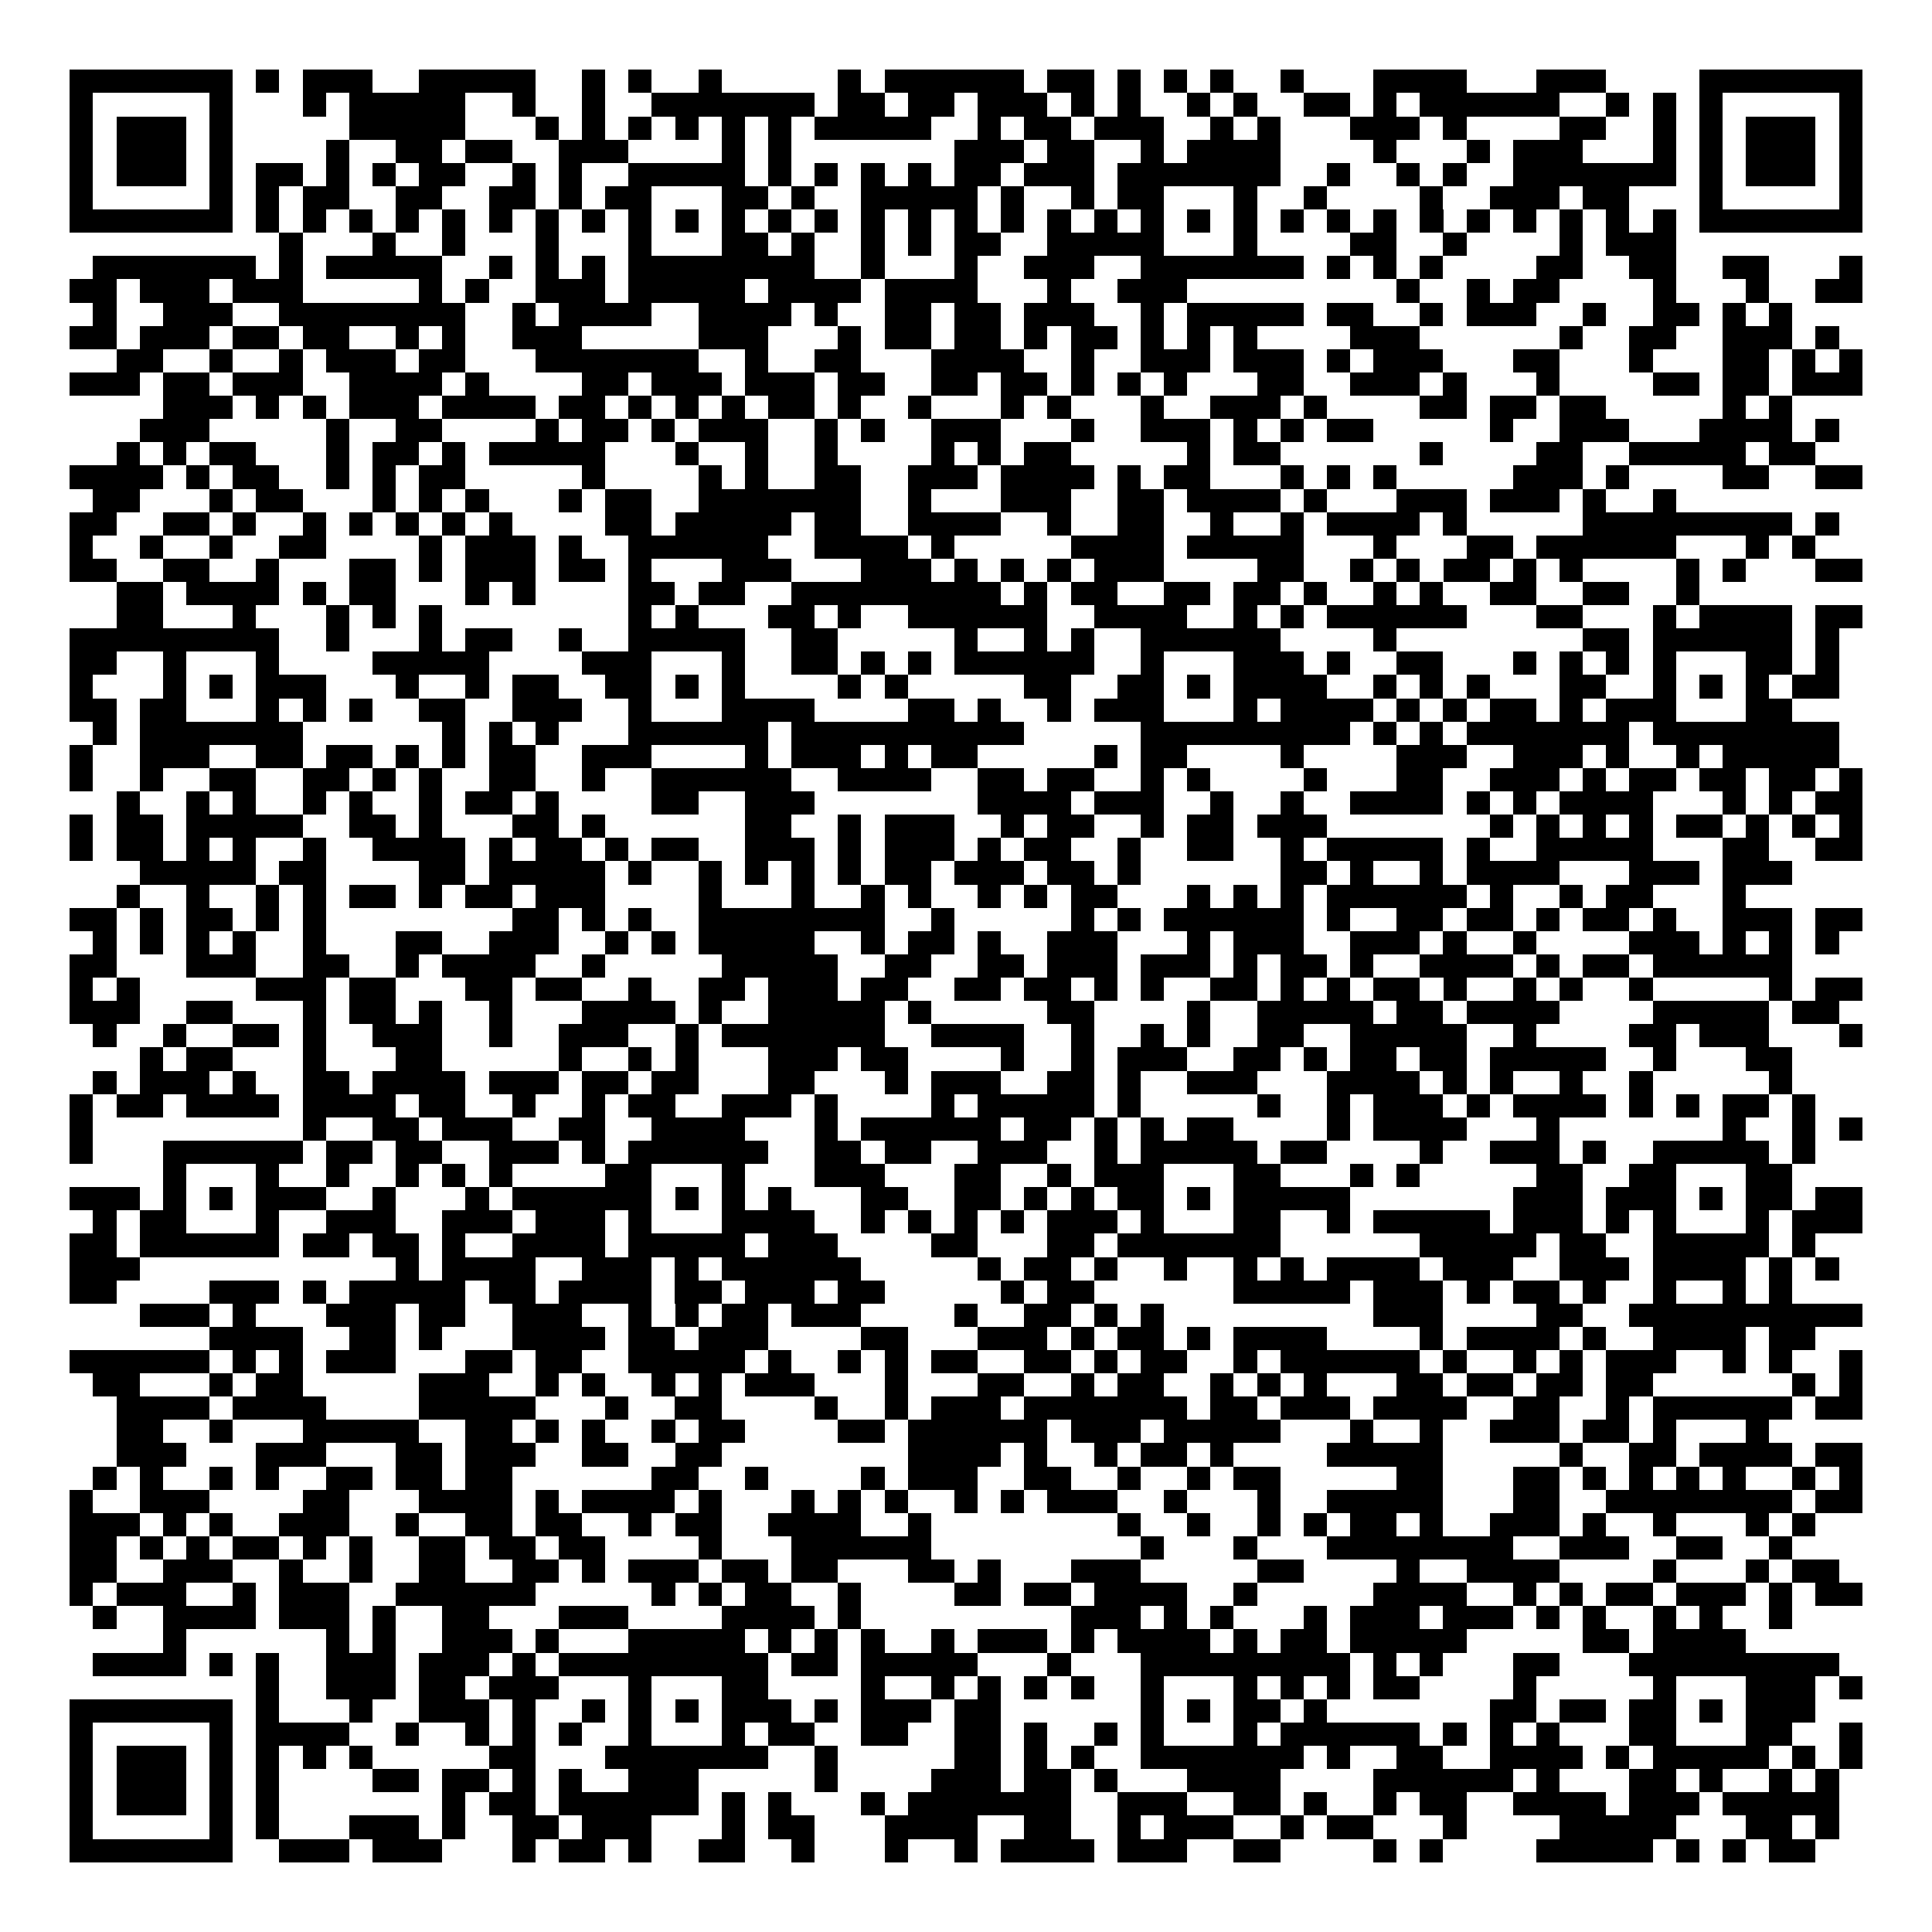 <svg xmlns="http://www.w3.org/2000/svg" width="176" height="176" viewBox="0 0 83 83" shape-rendering="crispEdges"><path fill="#ffffff" d="M0 0h83v83H0z"/><path stroke="#000000" d="M3 3.5h7m1 0h1m1 0h3m2 0h5m2 0h1m1 0h1m2 0h1m5 0h1m1 0h6m1 0h2m1 0h1m1 0h1m1 0h1m2 0h1m3 0h4m3 0h3m4 0h7M3 4.5h1m5 0h1m3 0h1m1 0h5m2 0h1m2 0h1m2 0h7m1 0h2m1 0h2m1 0h3m1 0h1m1 0h1m2 0h1m1 0h1m2 0h2m1 0h1m1 0h6m2 0h1m1 0h1m1 0h1m5 0h1M3 5.5h1m1 0h3m1 0h1m5 0h5m3 0h1m1 0h1m1 0h1m1 0h1m1 0h1m1 0h1m1 0h5m2 0h1m1 0h2m1 0h3m2 0h1m1 0h1m3 0h3m1 0h1m4 0h2m2 0h1m1 0h1m1 0h3m1 0h1M3 6.5h1m1 0h3m1 0h1m4 0h1m2 0h2m1 0h2m2 0h3m4 0h1m1 0h1m7 0h3m1 0h2m2 0h1m1 0h4m4 0h1m3 0h1m1 0h3m3 0h1m1 0h1m1 0h3m1 0h1M3 7.5h1m1 0h3m1 0h1m1 0h2m1 0h1m1 0h1m1 0h2m2 0h1m1 0h1m2 0h5m1 0h1m1 0h1m1 0h1m1 0h1m1 0h2m1 0h3m1 0h7m2 0h1m2 0h1m1 0h1m2 0h7m1 0h1m1 0h3m1 0h1M3 8.5h1m5 0h1m1 0h1m1 0h2m2 0h2m2 0h2m1 0h1m1 0h2m3 0h2m1 0h1m2 0h5m1 0h1m2 0h1m1 0h2m3 0h1m2 0h1m4 0h1m2 0h3m1 0h2m3 0h1m5 0h1M3 9.5h7m1 0h1m1 0h1m1 0h1m1 0h1m1 0h1m1 0h1m1 0h1m1 0h1m1 0h1m1 0h1m1 0h1m1 0h1m1 0h1m1 0h1m1 0h1m1 0h1m1 0h1m1 0h1m1 0h1m1 0h1m1 0h1m1 0h1m1 0h1m1 0h1m1 0h1m1 0h1m1 0h1m1 0h1m1 0h1m1 0h1m1 0h1m1 0h7M12 10.5h1m3 0h1m2 0h1m3 0h1m3 0h1m3 0h2m1 0h1m2 0h1m1 0h1m1 0h2m2 0h5m3 0h1m4 0h2m2 0h1m4 0h1m1 0h3M4 11.5h7m1 0h1m1 0h5m2 0h1m1 0h1m1 0h1m1 0h8m2 0h1m3 0h1m2 0h3m2 0h7m1 0h1m1 0h1m1 0h1m4 0h2m2 0h2m2 0h2m3 0h1M3 12.5h2m1 0h3m1 0h3m5 0h1m1 0h1m2 0h3m1 0h5m1 0h4m1 0h4m3 0h1m2 0h3m9 0h1m2 0h1m1 0h2m4 0h1m3 0h1m2 0h2M4 13.5h1m2 0h3m2 0h8m2 0h1m1 0h4m2 0h4m1 0h1m2 0h2m1 0h2m1 0h3m2 0h1m1 0h5m1 0h2m2 0h1m1 0h3m2 0h1m2 0h2m1 0h1m1 0h1M3 14.5h2m1 0h3m1 0h2m1 0h2m2 0h1m1 0h1m2 0h3m5 0h3m3 0h1m1 0h2m1 0h2m1 0h1m1 0h2m1 0h1m1 0h1m1 0h1m4 0h3m6 0h1m2 0h2m2 0h3m1 0h1M5 15.5h2m2 0h1m2 0h1m1 0h3m1 0h2m3 0h7m2 0h1m2 0h2m3 0h4m2 0h1m2 0h3m1 0h3m1 0h1m1 0h3m3 0h2m3 0h1m3 0h2m1 0h1m1 0h1M3 16.5h3m1 0h2m1 0h3m2 0h4m1 0h1m4 0h2m1 0h3m1 0h3m1 0h2m2 0h2m1 0h2m1 0h1m1 0h1m1 0h1m3 0h2m2 0h3m1 0h1m3 0h1m4 0h2m1 0h2m1 0h3M7 17.5h3m1 0h1m1 0h1m1 0h3m1 0h4m1 0h2m1 0h1m1 0h1m1 0h1m1 0h2m1 0h1m2 0h1m3 0h1m1 0h1m3 0h1m2 0h3m1 0h1m4 0h2m1 0h2m1 0h2m5 0h1m1 0h1M6 18.5h3m5 0h1m2 0h2m4 0h1m1 0h2m1 0h1m1 0h3m2 0h1m1 0h1m2 0h3m3 0h1m2 0h3m1 0h1m1 0h1m1 0h2m5 0h1m2 0h3m3 0h4m1 0h1M5 19.5h1m1 0h1m1 0h2m3 0h1m1 0h2m1 0h1m1 0h5m3 0h1m2 0h1m2 0h1m4 0h1m1 0h1m1 0h2m5 0h1m1 0h2m6 0h1m4 0h2m2 0h5m1 0h2M3 20.5h4m1 0h1m1 0h2m2 0h1m1 0h1m1 0h2m5 0h1m4 0h1m1 0h1m2 0h2m2 0h3m1 0h4m1 0h1m1 0h2m3 0h1m1 0h1m1 0h1m5 0h3m1 0h1m4 0h2m2 0h2M4 21.5h2m3 0h1m1 0h2m3 0h1m1 0h1m1 0h1m3 0h1m1 0h2m2 0h7m2 0h1m3 0h3m2 0h2m1 0h4m1 0h1m3 0h3m1 0h3m1 0h1m2 0h1M3 22.5h2m2 0h2m1 0h1m2 0h1m1 0h1m1 0h1m1 0h1m1 0h1m4 0h2m1 0h5m1 0h2m2 0h4m2 0h1m2 0h2m2 0h1m2 0h1m1 0h4m1 0h1m5 0h9m1 0h1M3 23.5h1m2 0h1m2 0h1m2 0h2m4 0h1m1 0h3m1 0h1m2 0h6m2 0h4m1 0h1m5 0h4m1 0h5m3 0h1m3 0h2m1 0h6m3 0h1m1 0h1M3 24.5h2m2 0h2m2 0h1m3 0h2m1 0h1m1 0h3m1 0h2m1 0h1m3 0h3m3 0h3m1 0h1m1 0h1m1 0h1m1 0h3m4 0h2m2 0h1m1 0h1m1 0h2m1 0h1m1 0h1m4 0h1m1 0h1m3 0h2M5 25.5h2m1 0h4m1 0h1m1 0h2m3 0h1m1 0h1m4 0h2m1 0h2m2 0h9m1 0h1m1 0h2m2 0h2m1 0h2m1 0h1m2 0h1m1 0h1m2 0h2m2 0h2m2 0h1M5 26.5h2m3 0h1m3 0h1m1 0h1m1 0h1m8 0h1m1 0h1m3 0h2m1 0h1m2 0h6m2 0h4m2 0h1m1 0h1m1 0h6m3 0h2m3 0h1m1 0h4m1 0h2M3 27.5h9m2 0h1m3 0h1m1 0h2m2 0h1m2 0h5m2 0h2m5 0h1m2 0h1m1 0h1m2 0h6m4 0h1m8 0h2m1 0h6m1 0h1M3 28.5h2m2 0h1m3 0h1m4 0h5m4 0h3m3 0h1m2 0h2m1 0h1m1 0h1m1 0h6m2 0h1m3 0h3m1 0h1m2 0h2m3 0h1m1 0h1m1 0h1m1 0h1m3 0h2m1 0h1M3 29.5h1m3 0h1m1 0h1m1 0h3m3 0h1m2 0h1m1 0h2m2 0h2m1 0h1m1 0h1m4 0h1m1 0h1m5 0h2m2 0h2m1 0h1m1 0h4m2 0h1m1 0h1m1 0h1m3 0h2m2 0h1m1 0h1m1 0h1m1 0h2M3 30.5h2m1 0h2m3 0h1m1 0h1m1 0h1m2 0h2m2 0h3m2 0h1m3 0h4m4 0h2m1 0h1m2 0h1m1 0h3m3 0h1m1 0h4m1 0h1m1 0h1m1 0h2m1 0h1m1 0h3m3 0h2M4 31.5h1m1 0h7m6 0h1m1 0h1m1 0h1m3 0h6m1 0h10m5 0h9m1 0h1m1 0h1m1 0h7m1 0h8M3 32.5h1m2 0h3m2 0h2m1 0h2m1 0h1m1 0h1m1 0h2m2 0h3m4 0h1m1 0h3m1 0h1m1 0h2m5 0h1m1 0h2m4 0h1m4 0h3m2 0h3m1 0h1m2 0h1m1 0h5M3 33.5h1m2 0h1m2 0h2m2 0h2m1 0h1m1 0h1m2 0h2m2 0h1m2 0h6m2 0h4m2 0h2m1 0h2m2 0h1m1 0h1m4 0h1m3 0h2m2 0h3m1 0h1m1 0h2m1 0h2m1 0h2m1 0h1M5 34.5h1m2 0h1m1 0h1m2 0h1m1 0h1m2 0h1m1 0h2m1 0h1m4 0h2m2 0h3m7 0h4m1 0h3m2 0h1m2 0h1m2 0h4m1 0h1m1 0h1m1 0h4m3 0h1m1 0h1m1 0h2M3 35.5h1m1 0h2m1 0h5m2 0h2m1 0h1m3 0h2m1 0h1m6 0h2m2 0h1m1 0h3m2 0h1m1 0h2m2 0h1m1 0h2m1 0h3m7 0h1m1 0h1m1 0h1m1 0h1m1 0h2m1 0h1m1 0h1m1 0h1M3 36.5h1m1 0h2m1 0h1m1 0h1m2 0h1m2 0h4m1 0h1m1 0h2m1 0h1m1 0h2m2 0h3m1 0h1m1 0h3m1 0h1m1 0h2m2 0h1m2 0h2m2 0h1m1 0h5m1 0h1m2 0h5m3 0h2m2 0h2M6 37.5h5m1 0h2m4 0h2m1 0h5m1 0h1m2 0h1m1 0h1m1 0h1m1 0h1m1 0h2m1 0h3m1 0h2m1 0h1m6 0h2m1 0h1m2 0h1m1 0h4m3 0h3m1 0h3M5 38.5h1m2 0h1m2 0h1m1 0h1m1 0h2m1 0h1m1 0h2m1 0h3m4 0h1m3 0h1m2 0h1m1 0h1m2 0h1m1 0h1m1 0h2m3 0h1m1 0h1m1 0h1m1 0h6m1 0h1m2 0h1m1 0h2m3 0h1M3 39.5h2m1 0h1m1 0h2m1 0h1m1 0h1m8 0h2m1 0h1m1 0h1m2 0h8m2 0h1m5 0h1m1 0h1m1 0h6m1 0h1m2 0h2m1 0h2m1 0h1m1 0h2m1 0h1m2 0h3m1 0h2M4 40.5h1m1 0h1m1 0h1m1 0h1m2 0h1m3 0h2m2 0h3m2 0h1m1 0h1m1 0h5m2 0h1m1 0h2m1 0h1m2 0h3m3 0h1m1 0h3m2 0h3m1 0h1m2 0h1m4 0h3m1 0h1m1 0h1m1 0h1M3 41.5h2m3 0h3m2 0h2m2 0h1m1 0h4m2 0h1m5 0h5m2 0h2m2 0h2m1 0h3m1 0h3m1 0h1m1 0h2m1 0h1m2 0h4m1 0h1m1 0h2m1 0h6M3 42.5h1m1 0h1m5 0h3m1 0h2m3 0h2m1 0h2m2 0h1m2 0h2m1 0h3m1 0h2m2 0h2m1 0h2m1 0h1m1 0h1m2 0h2m1 0h1m1 0h1m1 0h2m1 0h1m2 0h1m1 0h1m2 0h1m5 0h1m1 0h2M3 43.5h3m2 0h2m3 0h1m1 0h2m1 0h1m2 0h1m3 0h4m1 0h1m2 0h5m1 0h1m5 0h2m4 0h1m2 0h5m1 0h2m1 0h4m4 0h5m1 0h2M4 44.5h1m2 0h1m2 0h2m1 0h1m2 0h3m2 0h1m2 0h3m2 0h1m1 0h7m2 0h4m2 0h1m2 0h1m1 0h1m2 0h2m2 0h5m2 0h1m4 0h2m1 0h3m3 0h1M6 45.5h1m1 0h2m3 0h1m3 0h2m5 0h1m2 0h1m1 0h1m3 0h3m1 0h2m4 0h1m2 0h1m1 0h3m2 0h2m1 0h1m1 0h2m1 0h2m1 0h5m2 0h1m3 0h2M4 46.5h1m1 0h3m1 0h1m2 0h2m1 0h4m1 0h3m1 0h2m1 0h2m3 0h2m3 0h1m1 0h3m2 0h2m1 0h1m2 0h3m3 0h4m1 0h1m1 0h1m2 0h1m2 0h1m5 0h1M3 47.5h1m1 0h2m1 0h4m1 0h4m1 0h2m2 0h1m2 0h1m1 0h2m2 0h3m1 0h1m4 0h1m1 0h5m1 0h1m5 0h1m2 0h1m1 0h3m1 0h1m1 0h4m1 0h1m1 0h1m1 0h2m1 0h1M3 48.5h1m9 0h1m2 0h2m1 0h3m2 0h2m2 0h4m3 0h1m1 0h6m1 0h2m1 0h1m1 0h1m1 0h2m4 0h1m1 0h4m3 0h1m7 0h1m2 0h1m1 0h1M3 49.5h1m3 0h6m1 0h2m1 0h2m2 0h3m1 0h1m1 0h6m2 0h2m1 0h2m2 0h3m2 0h1m1 0h5m1 0h2m4 0h1m2 0h3m1 0h1m2 0h5m1 0h1M7 50.5h1m3 0h1m2 0h1m2 0h1m1 0h1m1 0h1m4 0h2m3 0h1m3 0h3m3 0h2m2 0h1m1 0h3m3 0h2m3 0h1m1 0h1m5 0h2m2 0h2m3 0h2M3 51.5h3m1 0h1m1 0h1m1 0h3m2 0h1m3 0h1m1 0h6m1 0h1m1 0h1m1 0h1m3 0h2m2 0h2m1 0h1m1 0h1m1 0h2m1 0h1m1 0h5m7 0h3m1 0h3m1 0h1m1 0h2m1 0h2M4 52.5h1m1 0h2m3 0h1m2 0h3m2 0h3m1 0h3m1 0h1m3 0h4m2 0h1m1 0h1m1 0h1m1 0h1m1 0h3m1 0h1m3 0h2m2 0h1m1 0h5m1 0h3m1 0h1m1 0h1m3 0h1m1 0h3M3 53.5h2m1 0h6m1 0h2m1 0h2m1 0h1m2 0h4m1 0h5m1 0h3m4 0h2m3 0h2m1 0h7m6 0h5m1 0h2m2 0h5m1 0h1M3 54.5h3m11 0h1m1 0h4m2 0h3m1 0h1m1 0h6m5 0h1m1 0h2m1 0h1m2 0h1m2 0h1m1 0h1m1 0h4m1 0h3m2 0h3m1 0h4m1 0h1m1 0h1M3 55.5h2m4 0h3m1 0h1m1 0h5m1 0h2m1 0h4m1 0h2m1 0h3m1 0h2m5 0h1m1 0h2m6 0h5m1 0h3m1 0h1m1 0h2m1 0h1m2 0h1m2 0h1m1 0h1M6 56.5h3m1 0h1m3 0h3m1 0h2m2 0h3m2 0h1m1 0h1m1 0h2m1 0h3m4 0h1m2 0h2m1 0h1m1 0h1m9 0h3m4 0h2m2 0h10M9 57.5h4m2 0h2m1 0h1m3 0h4m1 0h2m1 0h3m4 0h2m3 0h3m1 0h1m1 0h2m1 0h1m1 0h4m4 0h1m1 0h4m1 0h1m2 0h4m1 0h2M3 58.5h6m1 0h1m1 0h1m1 0h3m3 0h2m1 0h2m2 0h5m1 0h1m2 0h1m1 0h1m1 0h2m2 0h2m1 0h1m1 0h2m2 0h1m1 0h6m1 0h1m2 0h1m1 0h1m1 0h3m2 0h1m1 0h1m2 0h1M4 59.5h2m3 0h1m1 0h2m5 0h3m2 0h1m1 0h1m2 0h1m1 0h1m1 0h3m3 0h1m3 0h2m2 0h1m1 0h2m2 0h1m1 0h1m1 0h1m3 0h2m1 0h2m1 0h2m1 0h2m6 0h1m1 0h1M5 60.5h4m1 0h4m4 0h5m3 0h1m2 0h2m4 0h1m2 0h1m1 0h3m1 0h7m1 0h2m1 0h3m1 0h4m2 0h2m2 0h1m1 0h6m1 0h2M5 61.5h2m2 0h1m3 0h5m2 0h2m1 0h1m1 0h1m2 0h1m1 0h2m4 0h2m1 0h6m1 0h3m1 0h5m3 0h1m2 0h1m2 0h3m1 0h2m1 0h1m3 0h1M5 62.5h3m3 0h3m3 0h2m1 0h3m2 0h2m2 0h2m8 0h4m1 0h1m2 0h1m1 0h2m1 0h1m4 0h5m5 0h1m2 0h2m1 0h4m1 0h2M4 63.5h1m1 0h1m2 0h1m1 0h1m2 0h2m1 0h2m1 0h2m6 0h2m2 0h1m4 0h1m1 0h3m2 0h2m2 0h1m2 0h1m1 0h2m5 0h2m3 0h2m1 0h1m1 0h1m1 0h1m1 0h1m2 0h1m1 0h1M3 64.5h1m2 0h3m4 0h2m3 0h4m1 0h1m1 0h4m1 0h1m3 0h1m1 0h1m1 0h1m2 0h1m1 0h1m1 0h3m2 0h1m3 0h1m2 0h5m3 0h2m2 0h8m1 0h2M3 65.5h3m1 0h1m1 0h1m2 0h3m2 0h1m2 0h2m1 0h2m2 0h1m1 0h2m2 0h4m2 0h1m8 0h1m2 0h1m2 0h1m1 0h1m1 0h2m1 0h1m2 0h3m1 0h1m2 0h1m3 0h1m1 0h1M3 66.5h2m1 0h1m1 0h1m1 0h2m1 0h1m1 0h1m2 0h2m1 0h2m1 0h2m4 0h1m3 0h6m9 0h1m3 0h1m3 0h8m2 0h3m2 0h2m2 0h1M3 67.5h2m2 0h3m2 0h1m2 0h1m2 0h2m2 0h2m1 0h1m1 0h3m1 0h2m1 0h2m3 0h2m1 0h1m3 0h3m5 0h2m4 0h1m2 0h4m4 0h1m3 0h1m1 0h2M3 68.5h1m1 0h3m2 0h1m1 0h3m2 0h6m5 0h1m1 0h1m1 0h2m2 0h1m4 0h2m1 0h2m1 0h4m2 0h1m5 0h4m2 0h1m1 0h1m1 0h2m1 0h3m1 0h1m1 0h2M4 69.5h1m2 0h4m1 0h3m1 0h1m2 0h2m3 0h3m4 0h4m1 0h1m9 0h3m1 0h1m1 0h1m3 0h1m1 0h3m1 0h3m1 0h1m1 0h1m2 0h1m1 0h1m2 0h1M7 70.5h1m6 0h1m1 0h1m2 0h3m1 0h1m3 0h5m1 0h1m1 0h1m1 0h1m2 0h1m1 0h3m1 0h1m1 0h4m1 0h1m1 0h2m1 0h5m5 0h2m1 0h4M4 71.5h4m1 0h1m1 0h1m2 0h3m1 0h3m1 0h1m1 0h9m1 0h2m1 0h5m3 0h1m3 0h9m1 0h1m1 0h1m3 0h2m3 0h9M11 72.5h1m2 0h3m1 0h2m1 0h3m3 0h1m3 0h2m4 0h1m2 0h1m1 0h1m1 0h1m1 0h1m2 0h1m3 0h1m1 0h1m1 0h1m1 0h2m4 0h1m5 0h1m3 0h3m1 0h1M3 73.5h7m1 0h1m3 0h1m2 0h3m1 0h1m2 0h1m1 0h1m1 0h1m1 0h3m1 0h1m1 0h3m1 0h2m6 0h1m1 0h1m1 0h2m1 0h1m7 0h2m1 0h2m1 0h2m1 0h1m1 0h3M3 74.5h1m5 0h1m1 0h4m2 0h1m2 0h1m1 0h1m1 0h1m2 0h1m3 0h1m1 0h2m2 0h2m2 0h2m1 0h1m2 0h1m1 0h1m3 0h1m1 0h6m1 0h1m1 0h1m1 0h1m3 0h2m3 0h2m2 0h1M3 75.5h1m1 0h3m1 0h1m1 0h1m1 0h1m1 0h1m5 0h2m3 0h7m2 0h1m5 0h2m1 0h1m1 0h1m2 0h7m1 0h1m2 0h2m2 0h4m1 0h1m1 0h5m1 0h1m1 0h1M3 76.5h1m1 0h3m1 0h1m1 0h1m4 0h2m1 0h2m1 0h1m1 0h1m2 0h3m5 0h1m4 0h3m1 0h2m1 0h1m3 0h4m4 0h6m1 0h1m3 0h2m1 0h1m2 0h1m1 0h1M3 77.5h1m1 0h3m1 0h1m1 0h1m7 0h1m1 0h2m1 0h6m1 0h1m1 0h1m3 0h1m1 0h7m2 0h3m2 0h2m1 0h1m2 0h1m1 0h2m2 0h4m1 0h3m1 0h5M3 78.5h1m5 0h1m1 0h1m3 0h3m1 0h1m2 0h2m1 0h3m3 0h1m1 0h2m3 0h4m2 0h2m2 0h1m1 0h3m2 0h1m1 0h2m3 0h1m4 0h5m3 0h2m1 0h1M3 79.5h7m2 0h3m1 0h3m3 0h1m1 0h2m1 0h1m2 0h2m2 0h1m3 0h1m2 0h1m1 0h4m1 0h3m2 0h2m4 0h1m1 0h1m4 0h5m1 0h1m1 0h1m1 0h2"/></svg>
